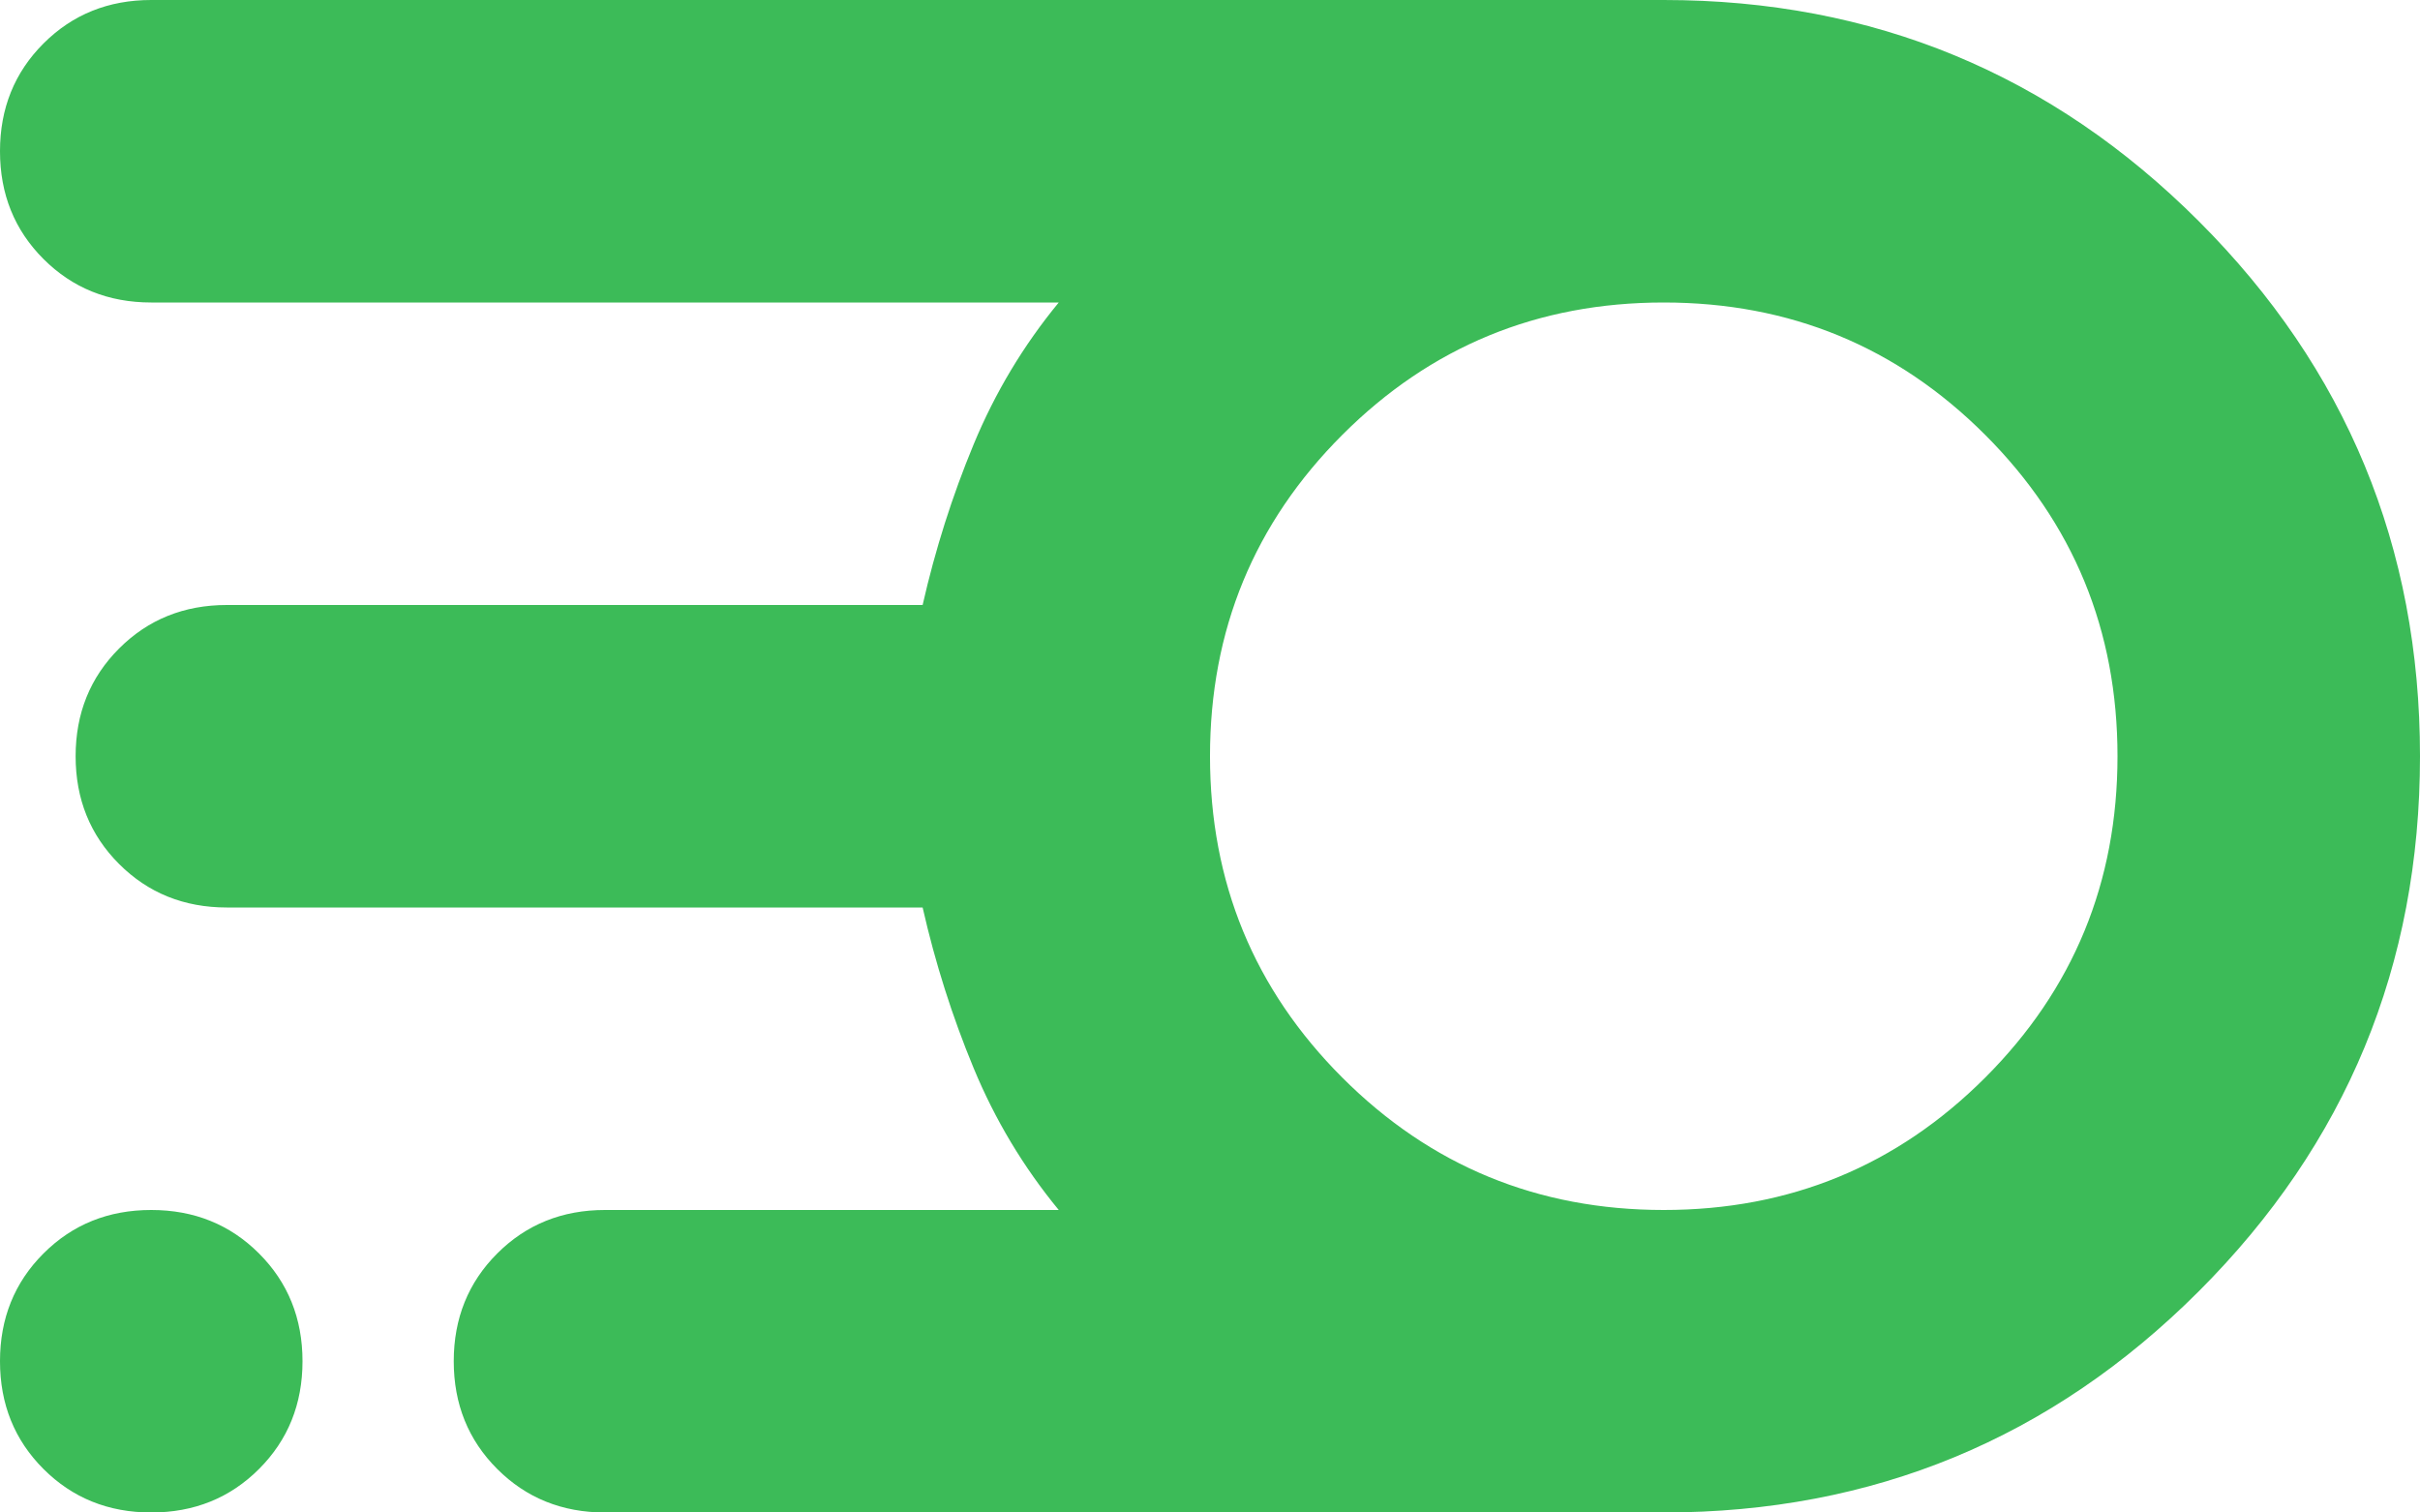 <svg width="96" height="60" viewBox="0 0 96 60" fill="none" xmlns="http://www.w3.org/2000/svg">
<path d="M24 60C22.3 60 20.875 59.425 19.725 58.275C18.575 57.125 18 55.7 18 54C18 52.3 18.575 50.875 19.725 49.725C20.875 48.575 22.3 48 24 48H42C40.6 46.3 39.475 44.425 38.625 42.375C37.775 40.325 37.1 38.2 36.6 36H9C7.3 36 5.875 35.425 4.725 34.275C3.575 33.125 3 31.7 3 30C3 28.3 3.575 26.875 4.725 25.725C5.875 24.575 7.3 24 9 24H36.6C37.1 21.8 37.775 19.675 38.625 17.625C39.475 15.575 40.6 13.7 42 12H6C4.3 12 2.875 11.425 1.725 10.275C0.575 9.125 0 7.7 0 6C0 4.3 0.575 2.875 1.725 1.725C2.875 0.575 4.3 0 6 0H66C74.3 0 81.375 2.925 87.225 8.775C93.075 14.625 96 21.7 96 30C96 38.3 93.075 45.375 87.225 51.225C81.375 57.075 74.3 60 66 60H24ZM66 48C71 48 75.25 46.25 78.75 42.75C82.25 39.25 84 35 84 30C84 25 82.25 20.75 78.75 17.25C75.25 13.75 71 12 66 12C61 12 56.75 13.75 53.25 17.25C49.75 20.75 48 25 48 30C48 35 49.75 39.25 53.25 42.75C56.75 46.25 61 48 66 48ZM6 60C4.3 60 2.875 59.425 1.725 58.275C0.575 57.125 0 55.7 0 54C0 52.3 0.575 50.875 1.725 49.725C2.875 48.575 4.3 48 6 48C7.7 48 9.125 48.575 10.275 49.725C11.425 50.875 12 52.3 12 54C12 55.7 11.425 57.125 10.275 58.275C9.125 59.425 7.7 60 6 60Z" fill="#3CBB58"/>
</svg>
